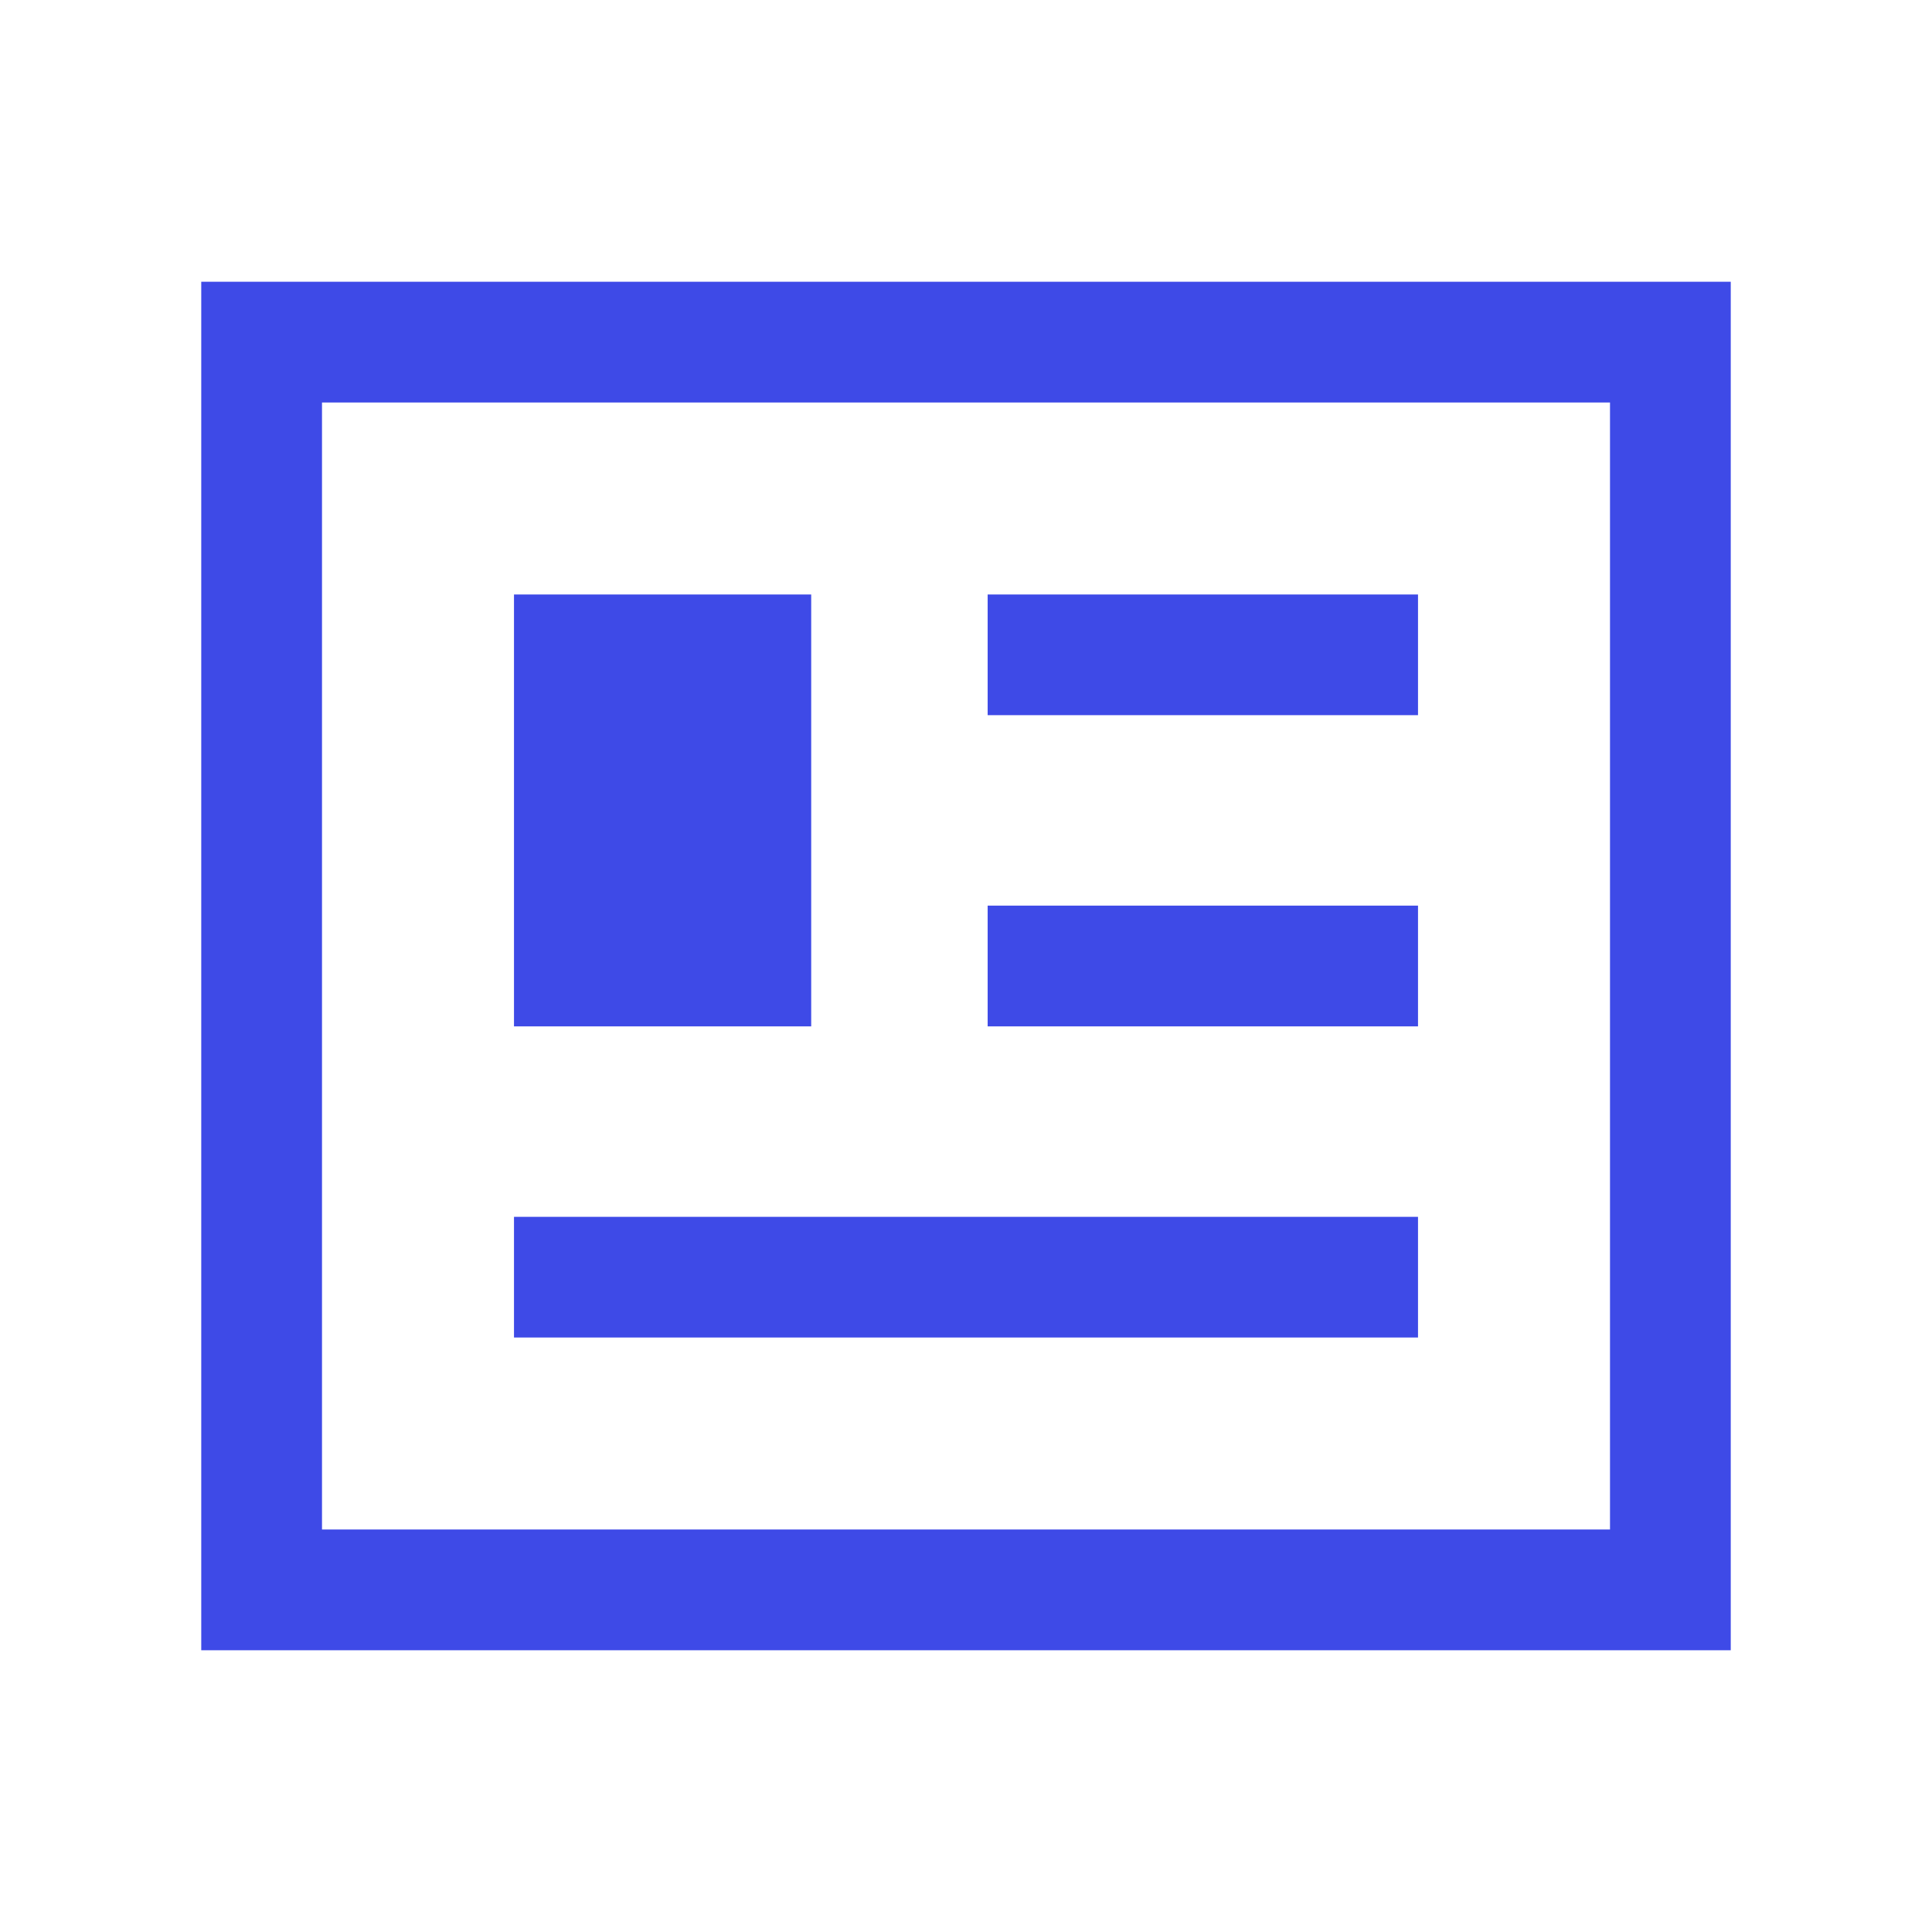<svg width="24" height="24" viewBox="0 0 24 24" fill="none" xmlns="http://www.w3.org/2000/svg">
<path d="M2.5 20.5V3.5H21.5V20.5H2.5ZM4 19H20V5H4V19ZM6.385 16.615H17.615V15.116H6.385V16.615ZM6.385 12.75H10.077V7.385H6.385V12.75ZM12.269 12.75H17.615V11.25H12.269V12.75ZM12.269 8.884H17.615V7.385H12.269V8.884Z" fill="#3E4AE7"/>
</svg>
